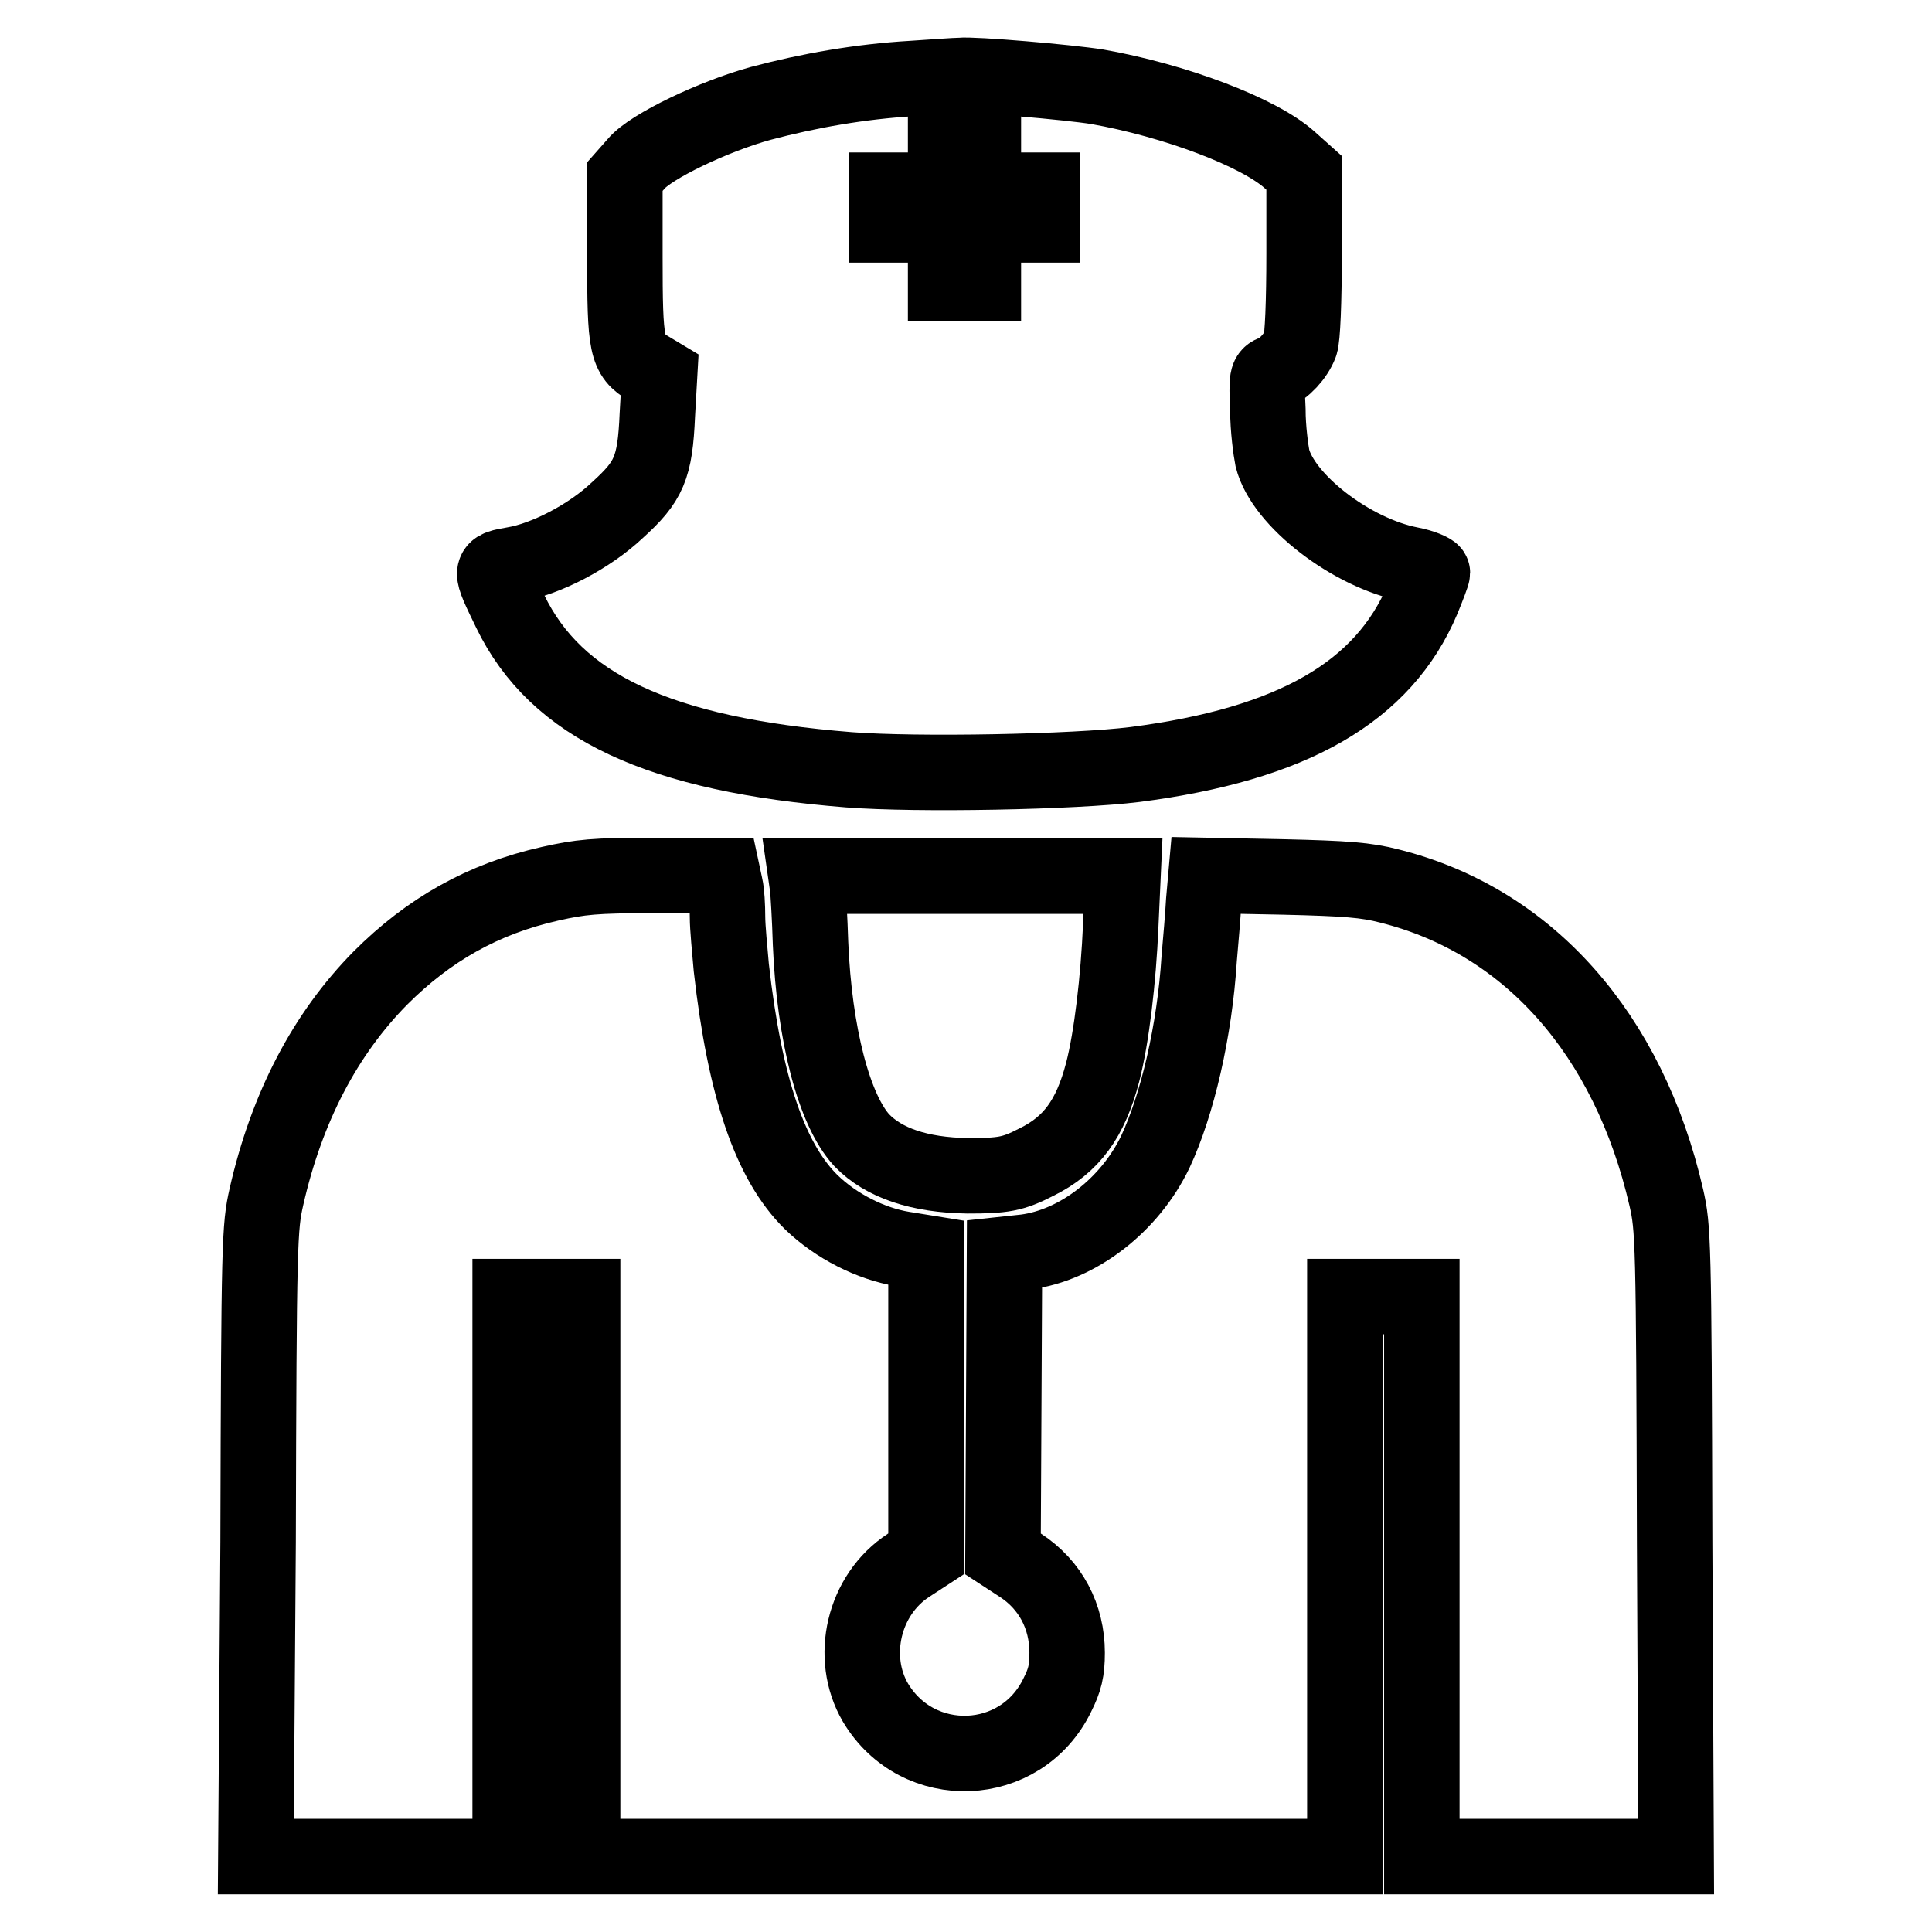 <?xml version="1.0" encoding="utf-8"?>
<!-- Svg Vector Icons : http://www.onlinewebfonts.com/icon -->
<!DOCTYPE svg PUBLIC "-//W3C//DTD SVG 1.1//EN" "http://www.w3.org/Graphics/SVG/1.1/DTD/svg11.dtd">
<svg version="1.1" xmlns="http://www.w3.org/2000/svg" xmlns:xlink="http://www.w3.org/1999/xlink" x="0px" y="0px" viewBox="0 0 256 256" enable-background="new 0 0 256 256" xml:space="preserve">
<g><g><g><path stroke-width="10" fill-opacity="0" stroke="#000000"  d="M120.9,10.4c-6.9,0.4-13.7,1.6-20.1,3.3c-6.2,1.7-14.6,5.7-16.5,8l-1.5,1.7V34c0,11.9,0.2,13.1,3.1,14.8l1.5,0.9l-0.3,5.3c-0.3,7-1.1,8.8-5.3,12.6c-3.7,3.5-9.5,6.5-13.7,7.2c-3.3,0.6-3.3,0.4-0.5,6.2c6.1,12.6,19.7,19,44.9,21c9,0.7,29.9,0.3,37.9-0.7c20.9-2.7,32.9-9.6,38.1-21.9c0.7-1.7,1.3-3.3,1.3-3.5s-1.3-0.8-2.9-1.1c-7.8-1.5-16.9-8.5-18.3-14.1c-0.2-1-0.6-3.9-0.6-6.4c-0.2-4.3-0.1-4.6,0.8-4.9c1.3-0.5,2.9-2.2,3.5-3.8c0.3-0.8,0.5-5.6,0.5-12V22.9l-1.9-1.7c-4.1-3.7-15.3-7.9-25.5-9.7c-3.7-0.6-16.4-1.7-18.2-1.5C126.7,10,123.9,10.2,120.9,10.4z M130.3,21v4.2h3.9h3.9v2.3v2.3h-3.9h-3.9v3.9v3.9h-2.5h-2.5v-3.9v-3.9h-3.9h-3.9v-2.3v-2.3h3.9h3.9V21v-4.1h2.5h2.5V21z"/><path stroke-width="10" fill-opacity="0" stroke="#000000"  d="M72.9,117.1c-8.9,2-16.1,6.1-22.5,12.5c-7.3,7.4-12.4,17.1-15.1,29c-0.9,4-1,5.6-1.1,45.7L33.9,246h16.9h16.8v-37.1v-37.1h4.8h4.8v37.1V246h50.5h50.5v-37.1v-37.1h5.1h5.1v37.1V246h16.8h16.9l-0.2-41.6c-0.1-40.3-0.2-41.7-1.1-45.7c-5-21.7-18.3-36.7-36.7-41.3c-3.1-0.8-5.7-1-14.1-1.2l-10.2-0.2l-0.3,3.4c-0.1,1.9-0.4,5.3-0.6,7.6c-0.6,9.6-2.9,19.4-5.8,25.6c-3.4,7.1-10.3,12.4-17.2,13.3l-2.8,0.3l-0.1,19.9l-0.1,19.8l2.3,1.5c4,2.6,6.2,6.8,6.2,11.6c0,2.4-0.3,3.6-1.3,5.6c-4.8,9.9-18.5,10.4-24.1,1c-3.5-6-1.6-14.3,4.4-18.2l2.3-1.5v-19.9V166l-3.1-0.5c-4.2-0.7-8.8-3-12.1-6.2c-5.4-5.3-8.8-15.1-10.6-31.1c-0.2-2.3-0.5-5.3-0.5-6.7s-0.1-3.3-0.3-4.1l-0.3-1.4l-9.3,0C78.8,116,76.9,116.2,72.9,117.1z"/><path stroke-width="10" fill-opacity="0" stroke="#000000"  d="M107,117.5c0.1,0.8,0.3,4.2,0.4,7.5c0.5,12,3.1,22.1,6.8,26.1c2.9,3,7.6,4.6,14,4.7c4.7,0,6-0.2,9.1-1.8c4.7-2.3,7.2-5.8,8.8-11.9c1.2-4.6,2.1-12.4,2.4-19.4l0.3-6.6h-21h-21L107,117.5z"/></g></g></g>
</svg>